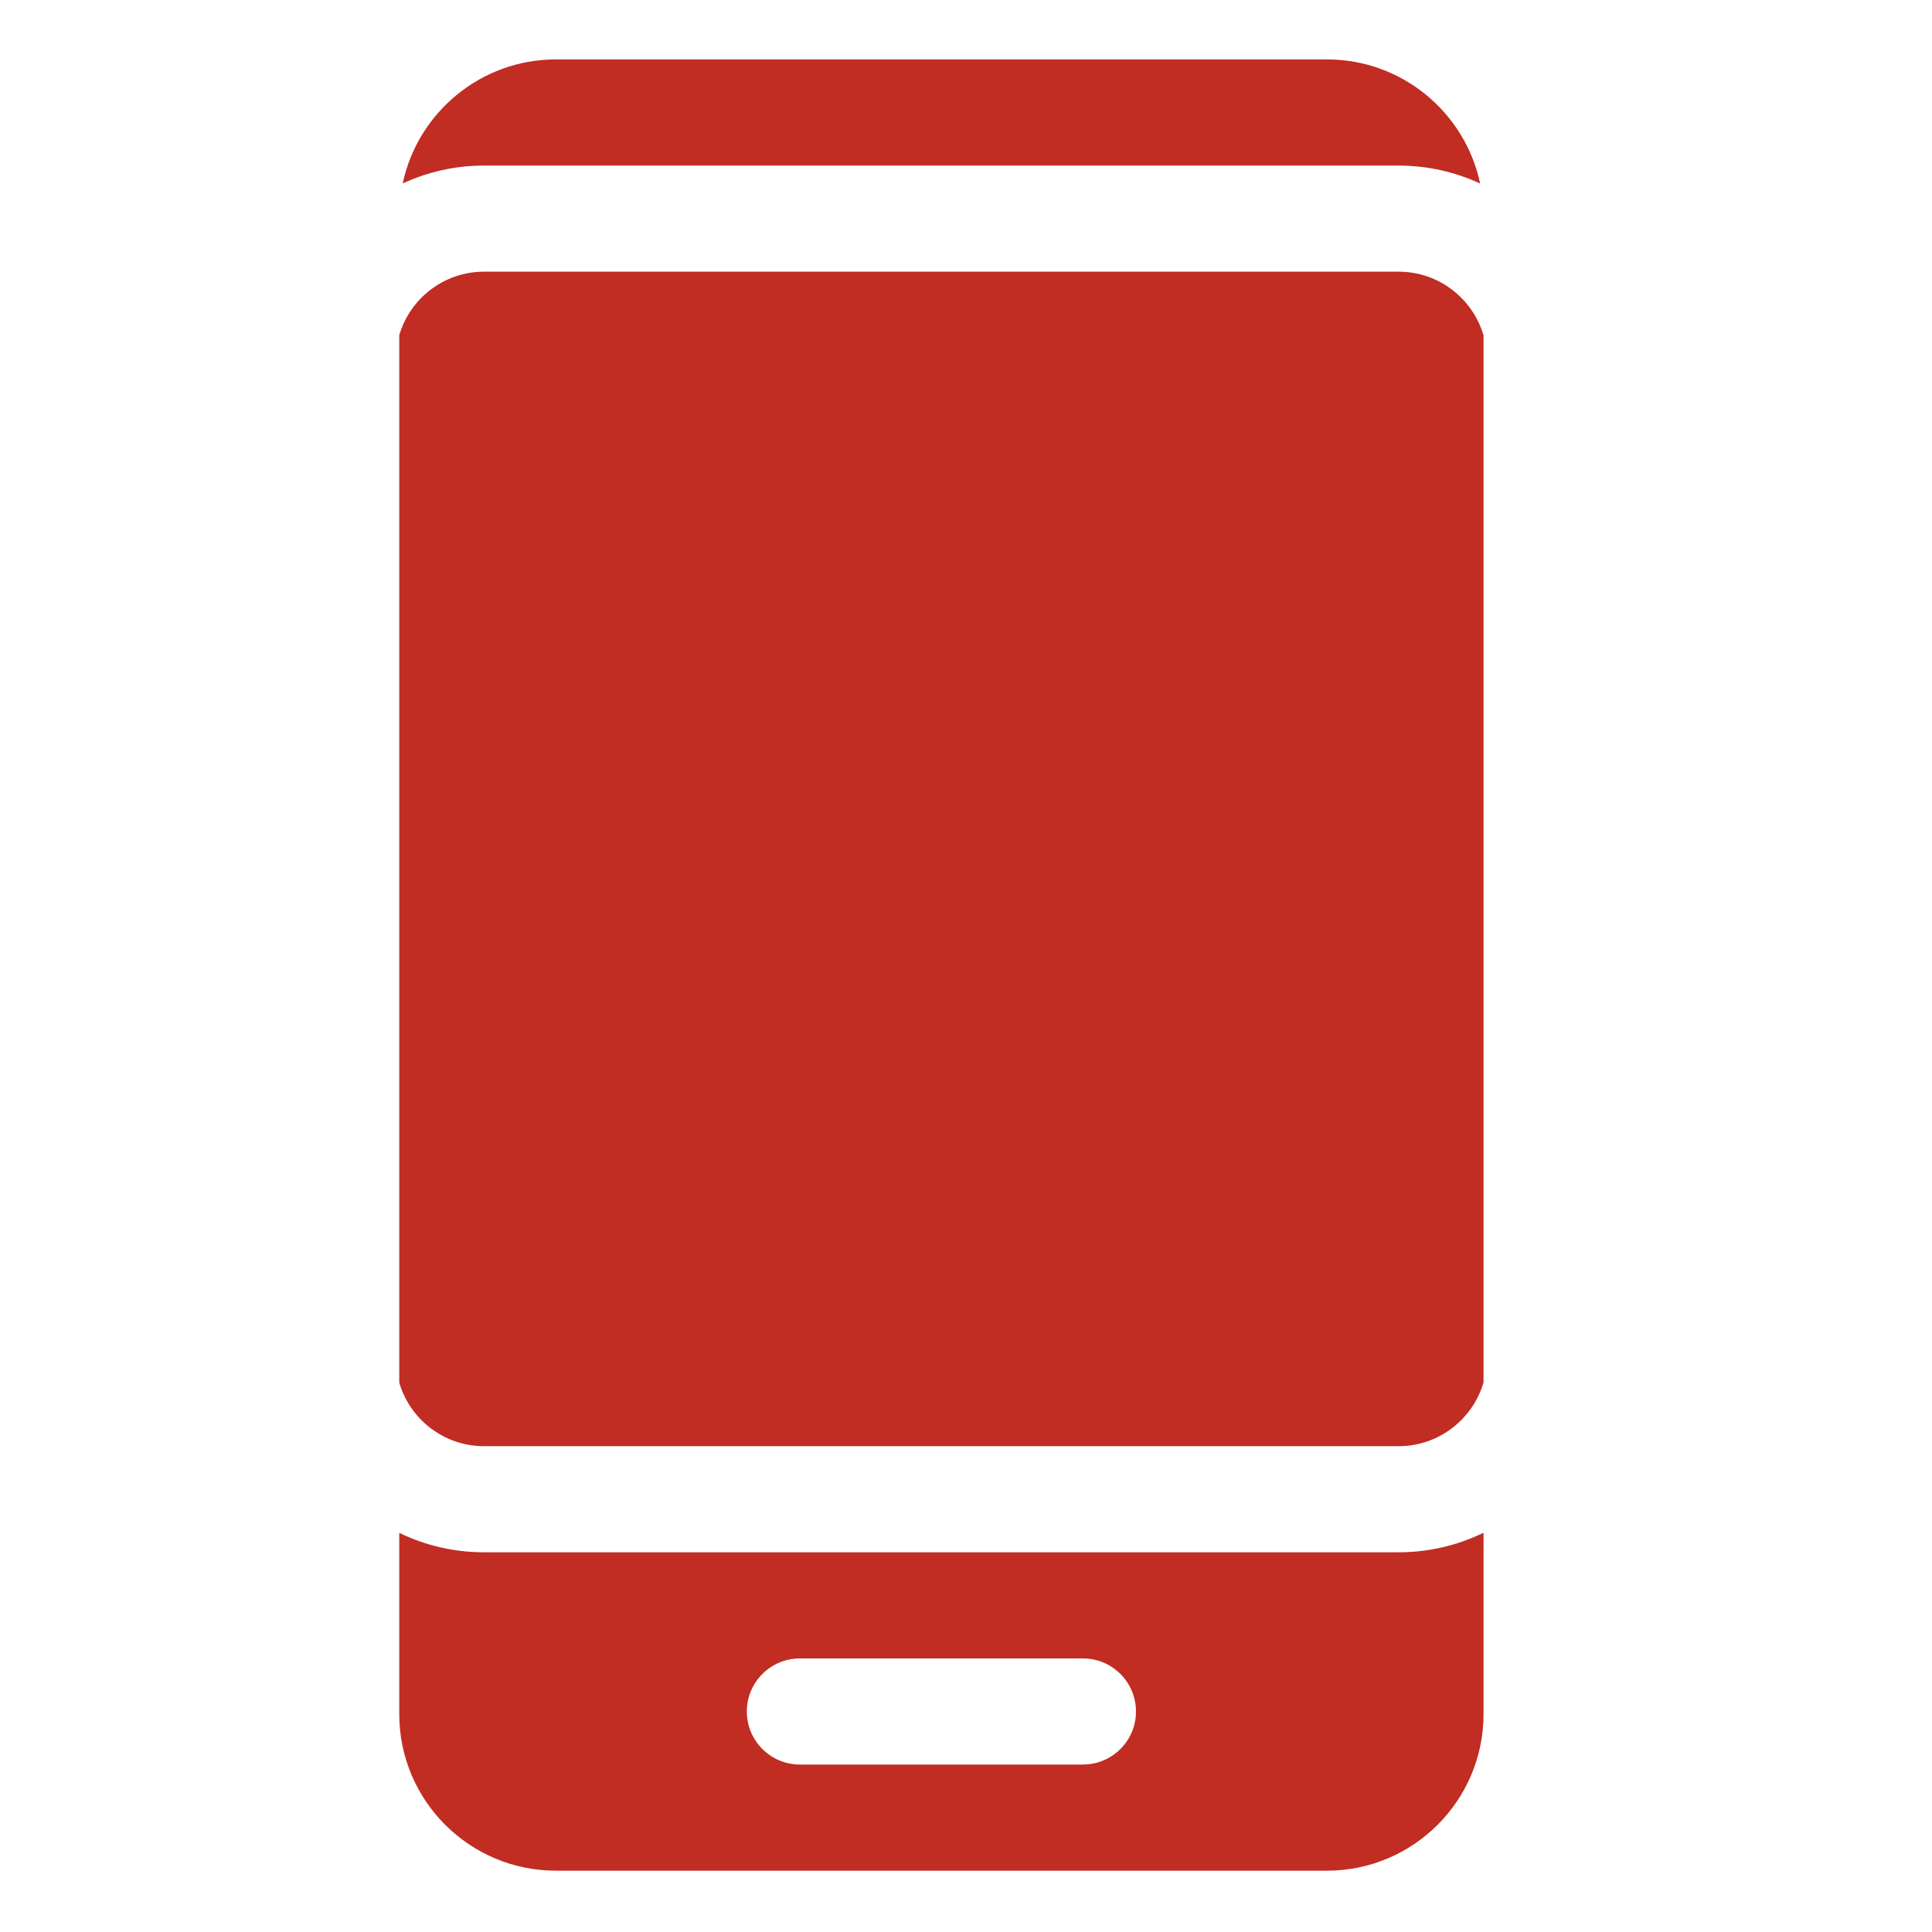 <?xml version="1.0" encoding="UTF-8"?> <svg xmlns="http://www.w3.org/2000/svg" width="50" height="50" viewBox="0 0 50 50" fill="none"> <path d="M12.525 4.285H36.197C36.95 4.285 37.664 4.452 38.306 4.75C37.919 2.917 36.29 1.538 34.344 1.538H14.384C12.439 1.538 10.81 2.917 10.422 4.748C11.062 4.451 11.774 4.285 12.525 4.285V4.285Z" fill="#C12C23"></path> <path d="M12.525 37.427H36.197C37.237 37.427 38.116 36.729 38.394 35.777V8.681C38.116 7.729 37.237 7.031 36.197 7.031H12.525C11.489 7.031 10.612 7.725 10.333 8.673V35.785C10.612 36.733 11.489 37.427 12.525 37.427Z" fill="#C12C23"></path> <path d="M36.197 40.173H12.525C11.739 40.173 10.996 39.992 10.333 39.67V44.362C10.333 46.596 12.15 48.413 14.384 48.413H34.344C36.577 48.413 38.394 46.596 38.394 44.362V39.667C37.73 39.991 36.984 40.173 36.197 40.173ZM28.026 45.666H20.701C19.943 45.666 19.328 45.052 19.328 44.293C19.328 43.535 19.943 42.92 20.701 42.92H28.026C28.784 42.92 29.399 43.535 29.399 44.293C29.399 45.052 28.784 45.666 28.026 45.666Z" fill="#C12C23"></path> </svg> 